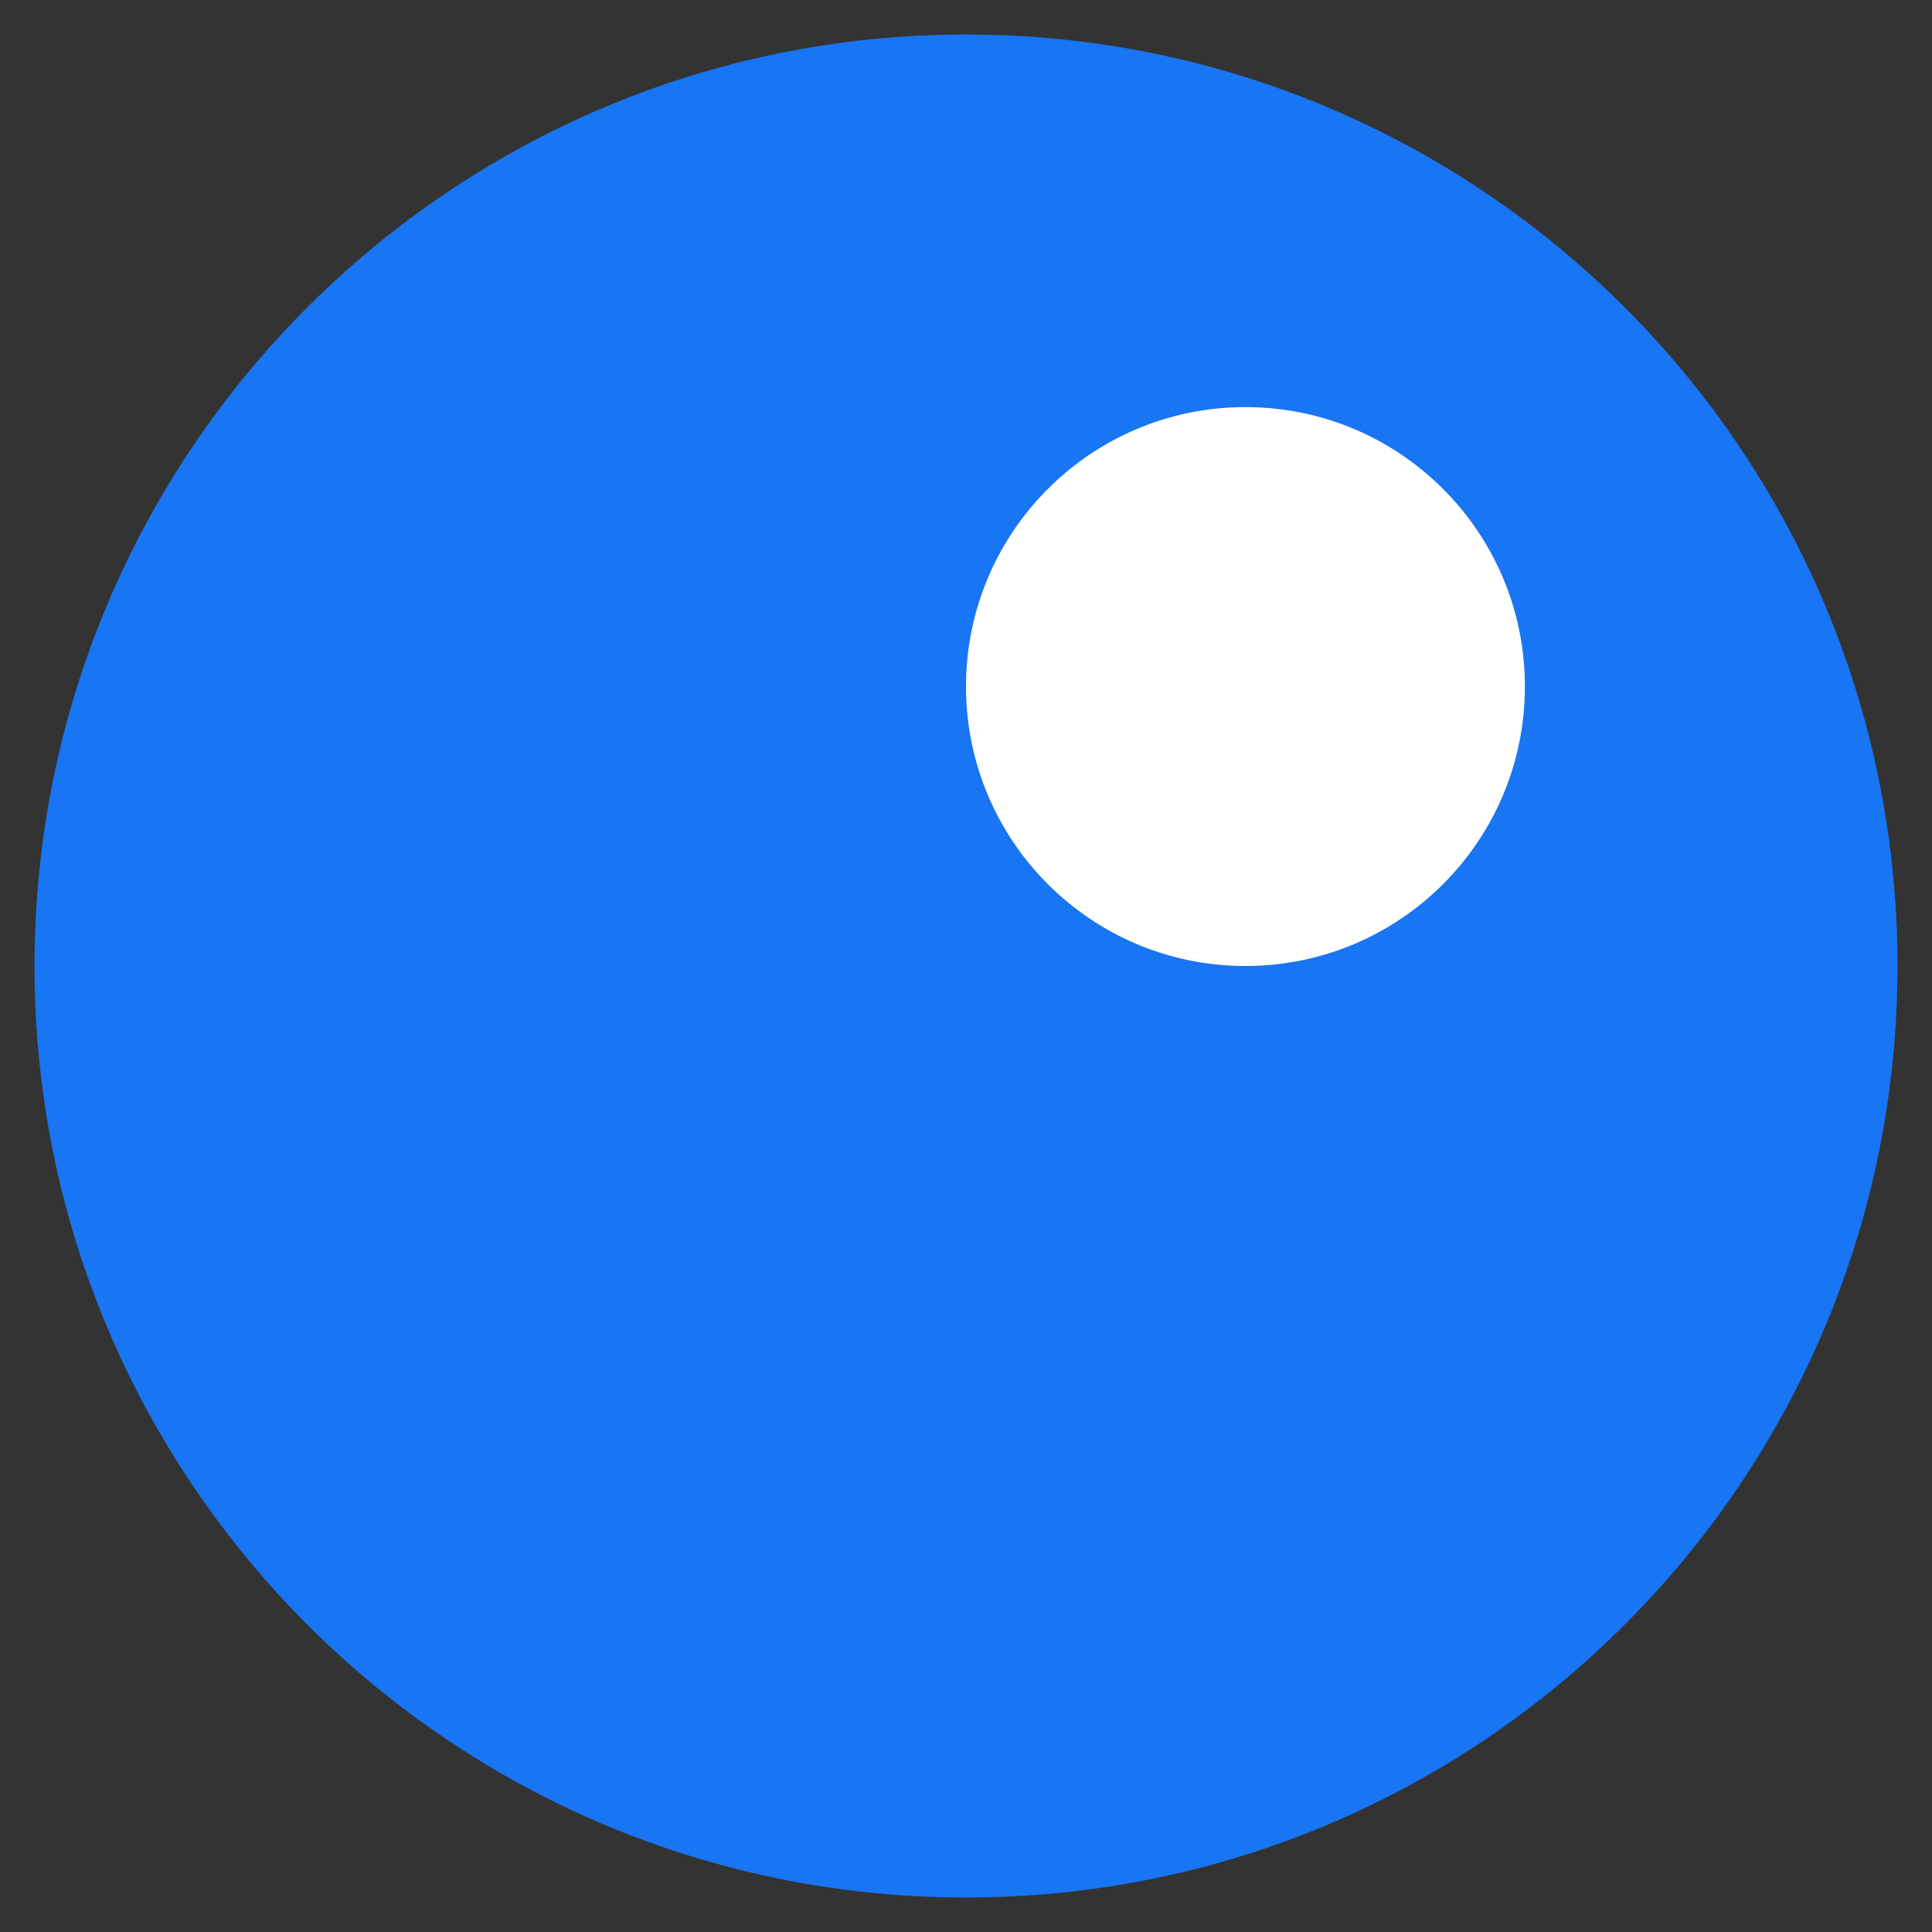<?xml version="1.0" encoding="UTF-8"?>
<svg width="56px" height="56px" viewBox="0 0 56 56" version="1.1" xmlns="http://www.w3.org/2000/svg" xmlns:xlink="http://www.w3.org/1999/xlink">
    <rect x="0" y="0" width="56" height="56" fill="#333333" stroke="none"/>
    <title>ino_logo_svg</title>
    <g id="ino_logo_svg" stroke="none" stroke-width="1" fill="none" fill-rule="evenodd">
        <path d="M28,1 C42.912,1 55,13.088 55,28 C55,42.912 42.912,55 28,55 C13.088,55 1,42.912 1,28 C1,13.088 13.088,1 28,1 Z" id="logo_circle" fill="#1875F3"></path>
        <path d="M36.1,11.8 C31.626,11.8 28,15.426 28,19.9 C28,24.374 31.626,28 36.1,28 C40.574,28 44.2,24.374 44.2,19.9 C44.2,15.426 40.574,11.8 36.1,11.8 Z" id="Path" fill="#FFFFFF"></path>
    </g>
</svg>